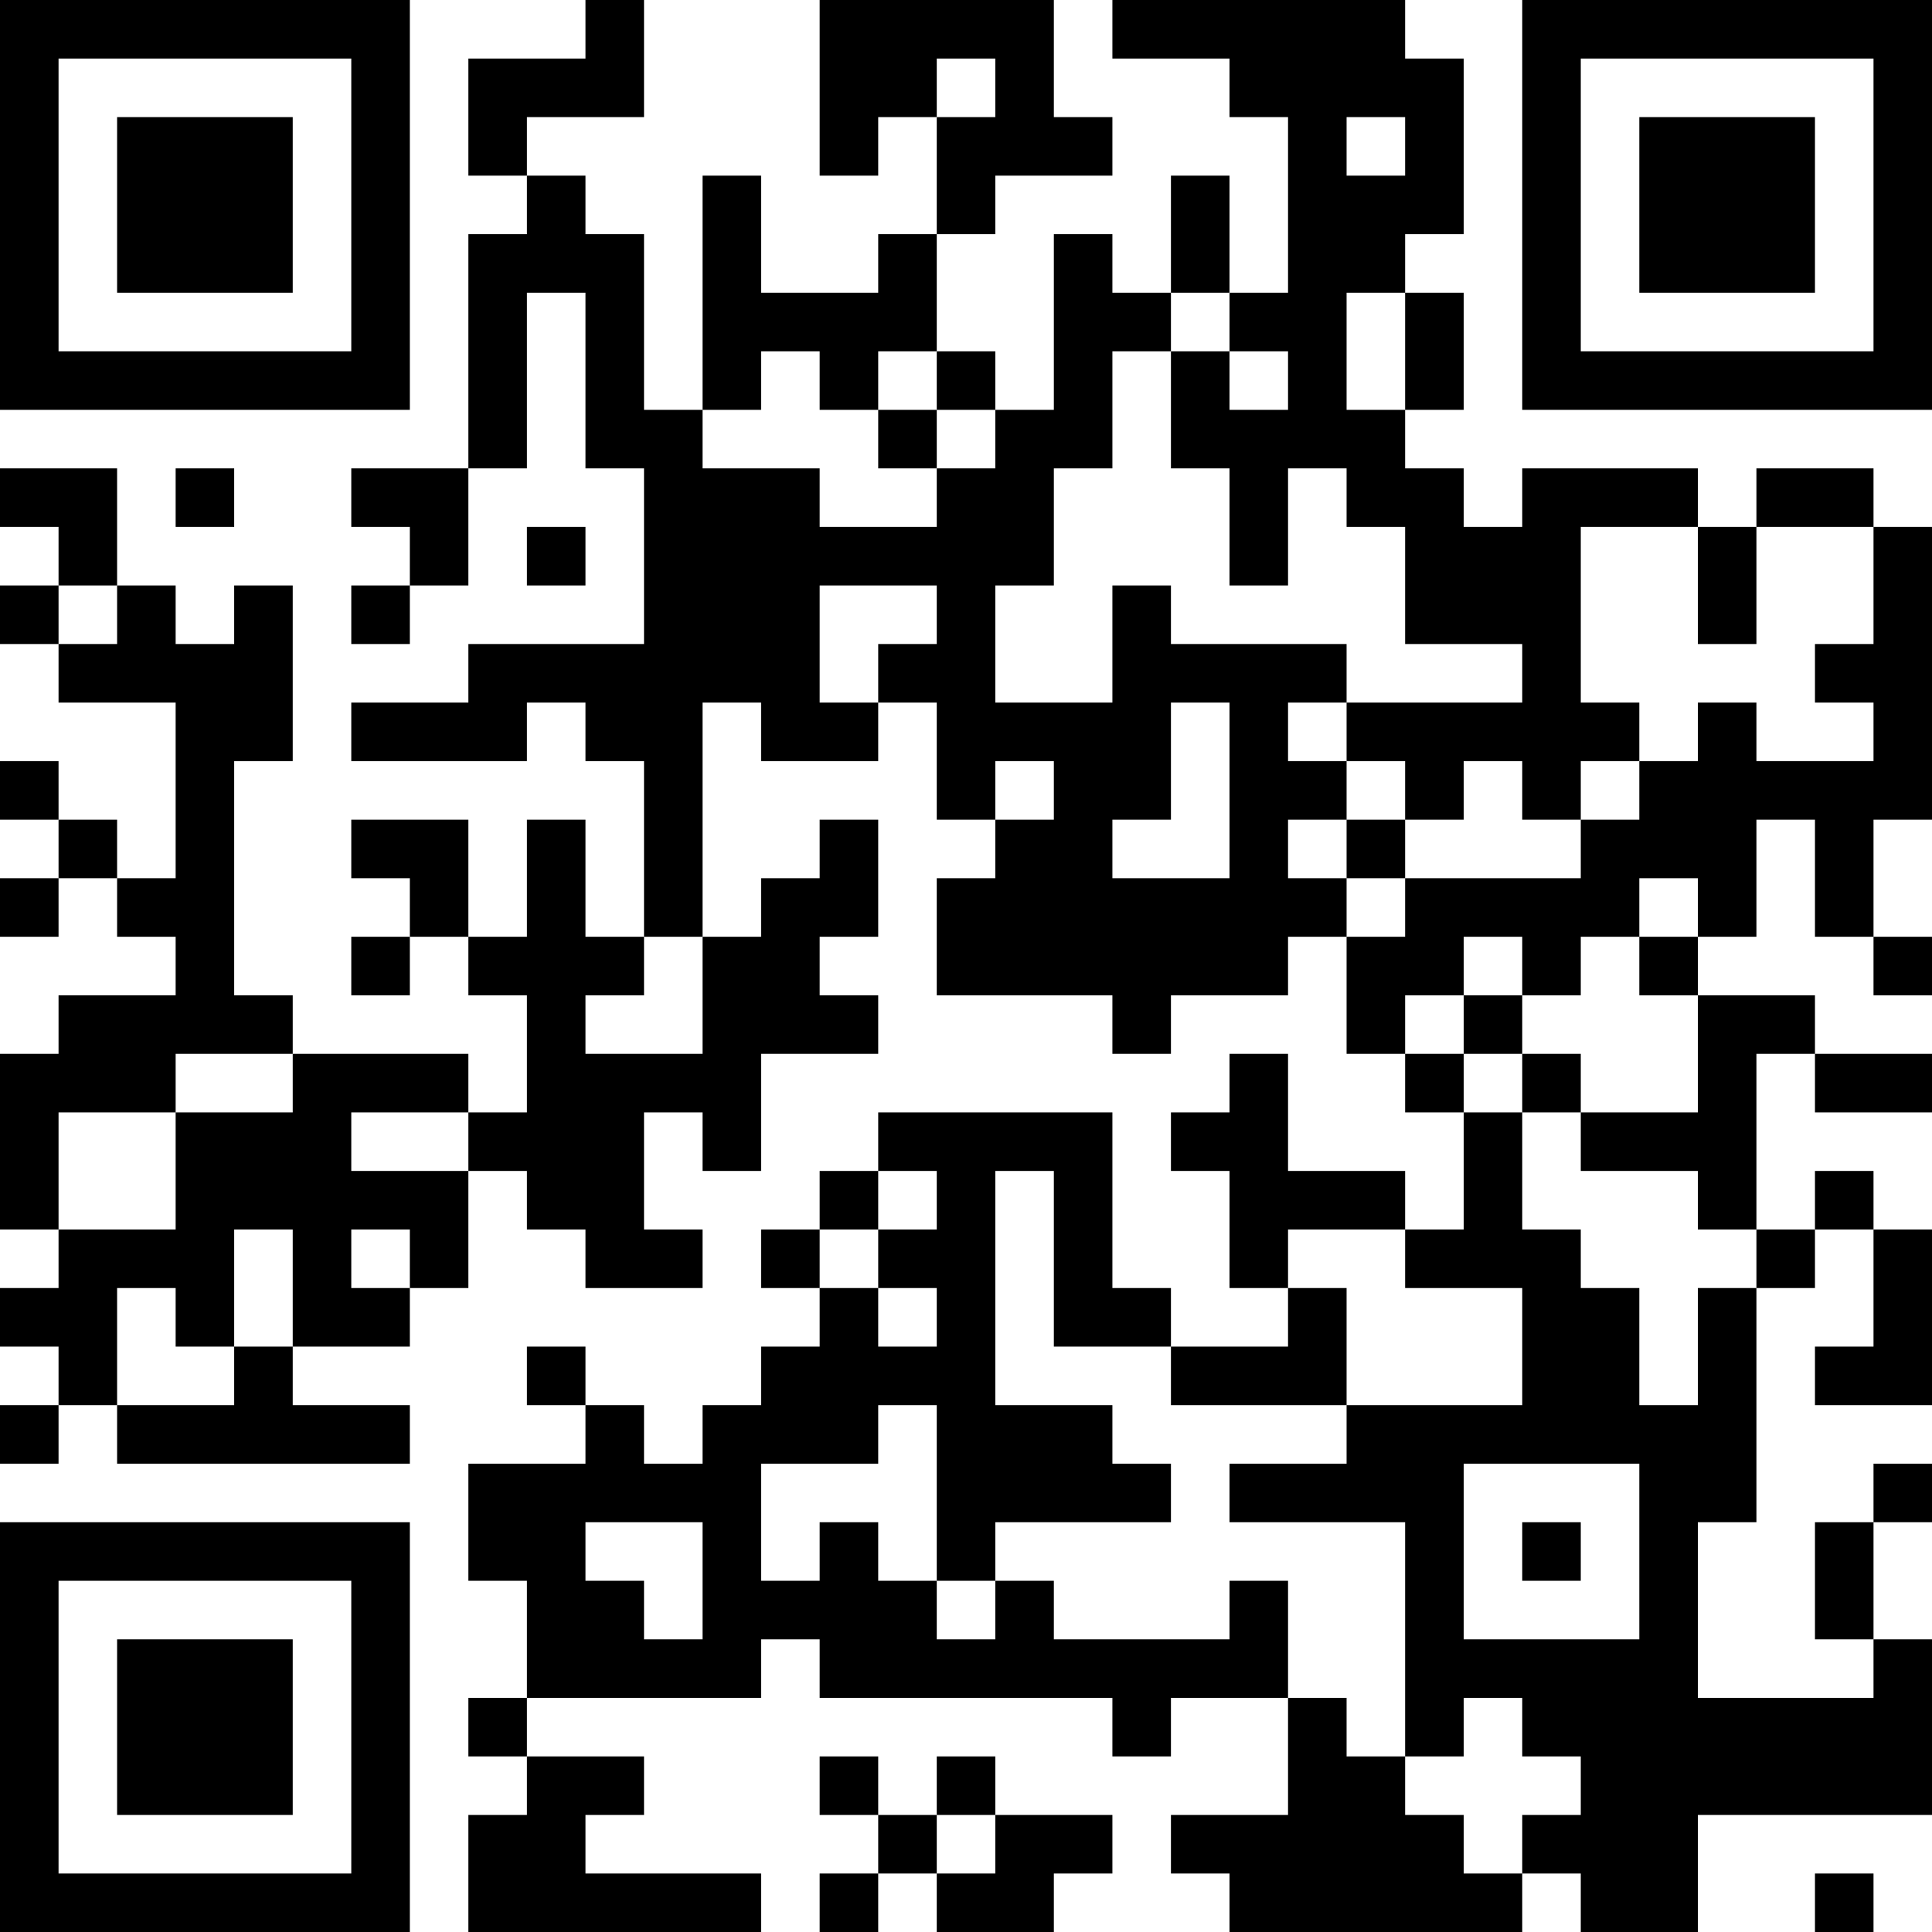 <?xml version="1.0" encoding="UTF-8"?>
<svg xmlns="http://www.w3.org/2000/svg" version="1.1" width="250" height="250" viewBox="0 0 250 250"><rect x="0" y="0" width="250" height="250" fill="#ffffff"/><g transform="scale(7.576)"><g transform="translate(0,0)"><path fill-rule="evenodd" d="M10 0L10 1L8 1L8 3L9 3L9 4L8 4L8 8L6 8L6 9L7 9L7 10L6 10L6 11L7 11L7 10L8 10L8 8L9 8L9 5L10 5L10 8L11 8L11 11L8 11L8 12L6 12L6 13L9 13L9 12L10 12L10 13L11 13L11 16L10 16L10 14L9 14L9 16L8 16L8 14L6 14L6 15L7 15L7 16L6 16L6 17L7 17L7 16L8 16L8 17L9 17L9 19L8 19L8 18L5 18L5 17L4 17L4 13L5 13L5 10L4 10L4 11L3 11L3 10L2 10L2 8L0 8L0 9L1 9L1 10L0 10L0 11L1 11L1 12L3 12L3 15L2 15L2 14L1 14L1 13L0 13L0 14L1 14L1 15L0 15L0 16L1 16L1 15L2 15L2 16L3 16L3 17L1 17L1 18L0 18L0 21L1 21L1 22L0 22L0 23L1 23L1 24L0 24L0 25L1 25L1 24L2 24L2 25L7 25L7 24L5 24L5 23L7 23L7 22L8 22L8 20L9 20L9 21L10 21L10 22L12 22L12 21L11 21L11 19L12 19L12 20L13 20L13 18L15 18L15 17L14 17L14 16L15 16L15 14L14 14L14 15L13 15L13 16L12 16L12 12L13 12L13 13L15 13L15 12L16 12L16 14L17 14L17 15L16 15L16 17L19 17L19 18L20 18L20 17L22 17L22 16L23 16L23 18L24 18L24 19L25 19L25 21L24 21L24 20L22 20L22 18L21 18L21 19L20 19L20 20L21 20L21 22L22 22L22 23L20 23L20 22L19 22L19 19L15 19L15 20L14 20L14 21L13 21L13 22L14 22L14 23L13 23L13 24L12 24L12 25L11 25L11 24L10 24L10 23L9 23L9 24L10 24L10 25L8 25L8 27L9 27L9 29L8 29L8 30L9 30L9 31L8 31L8 33L13 33L13 32L10 32L10 31L11 31L11 30L9 30L9 29L13 29L13 28L14 28L14 29L19 29L19 30L20 30L20 29L22 29L22 31L20 31L20 32L21 32L21 33L26 33L26 32L27 32L27 33L29 33L29 31L33 31L33 28L32 28L32 26L33 26L33 25L32 25L32 26L31 26L31 28L32 28L32 29L29 29L29 26L30 26L30 22L31 22L31 21L32 21L32 23L31 23L31 24L33 24L33 21L32 21L32 20L31 20L31 21L30 21L30 18L31 18L31 19L33 19L33 18L31 18L31 17L29 17L29 16L30 16L30 14L31 14L31 16L32 16L32 17L33 17L33 16L32 16L32 14L33 14L33 9L32 9L32 8L30 8L30 9L29 9L29 8L26 8L26 9L25 9L25 8L24 8L24 7L25 7L25 5L24 5L24 4L25 4L25 1L24 1L24 0L19 0L19 1L21 1L21 2L22 2L22 5L21 5L21 3L20 3L20 5L19 5L19 4L18 4L18 7L17 7L17 6L16 6L16 4L17 4L17 3L19 3L19 2L18 2L18 0L14 0L14 3L15 3L15 2L16 2L16 4L15 4L15 5L13 5L13 3L12 3L12 7L11 7L11 4L10 4L10 3L9 3L9 2L11 2L11 0ZM16 1L16 2L17 2L17 1ZM23 2L23 3L24 3L24 2ZM20 5L20 6L19 6L19 8L18 8L18 10L17 10L17 12L19 12L19 10L20 10L20 11L23 11L23 12L22 12L22 13L23 13L23 14L22 14L22 15L23 15L23 16L24 16L24 15L27 15L27 14L28 14L28 13L29 13L29 12L30 12L30 13L32 13L32 12L31 12L31 11L32 11L32 9L30 9L30 11L29 11L29 9L27 9L27 12L28 12L28 13L27 13L27 14L26 14L26 13L25 13L25 14L24 14L24 13L23 13L23 12L26 12L26 11L24 11L24 9L23 9L23 8L22 8L22 10L21 10L21 8L20 8L20 6L21 6L21 7L22 7L22 6L21 6L21 5ZM23 5L23 7L24 7L24 5ZM13 6L13 7L12 7L12 8L14 8L14 9L16 9L16 8L17 8L17 7L16 7L16 6L15 6L15 7L14 7L14 6ZM15 7L15 8L16 8L16 7ZM3 8L3 9L4 9L4 8ZM9 9L9 10L10 10L10 9ZM1 10L1 11L2 11L2 10ZM14 10L14 12L15 12L15 11L16 11L16 10ZM20 12L20 14L19 14L19 15L21 15L21 12ZM17 13L17 14L18 14L18 13ZM23 14L23 15L24 15L24 14ZM28 15L28 16L27 16L27 17L26 17L26 16L25 16L25 17L24 17L24 18L25 18L25 19L26 19L26 21L27 21L27 22L28 22L28 24L29 24L29 22L30 22L30 21L29 21L29 20L27 20L27 19L29 19L29 17L28 17L28 16L29 16L29 15ZM11 16L11 17L10 17L10 18L12 18L12 16ZM25 17L25 18L26 18L26 19L27 19L27 18L26 18L26 17ZM3 18L3 19L1 19L1 21L3 21L3 19L5 19L5 18ZM6 19L6 20L8 20L8 19ZM15 20L15 21L14 21L14 22L15 22L15 23L16 23L16 22L15 22L15 21L16 21L16 20ZM17 20L17 24L19 24L19 25L20 25L20 26L17 26L17 27L16 27L16 24L15 24L15 25L13 25L13 27L14 27L14 26L15 26L15 27L16 27L16 28L17 28L17 27L18 27L18 28L21 28L21 27L22 27L22 29L23 29L23 30L24 30L24 31L25 31L25 32L26 32L26 31L27 31L27 30L26 30L26 29L25 29L25 30L24 30L24 26L21 26L21 25L23 25L23 24L26 24L26 22L24 22L24 21L22 21L22 22L23 22L23 24L20 24L20 23L18 23L18 20ZM4 21L4 23L3 23L3 22L2 22L2 24L4 24L4 23L5 23L5 21ZM6 21L6 22L7 22L7 21ZM25 25L25 28L28 28L28 25ZM10 26L10 27L11 27L11 28L12 28L12 26ZM26 26L26 27L27 27L27 26ZM14 30L14 31L15 31L15 32L14 32L14 33L15 33L15 32L16 32L16 33L18 33L18 32L19 32L19 31L17 31L17 30L16 30L16 31L15 31L15 30ZM16 31L16 32L17 32L17 31ZM31 32L31 33L32 33L32 32ZM0 0L0 7L7 7L7 0ZM1 1L1 6L6 6L6 1ZM2 2L2 5L5 5L5 2ZM26 0L26 7L33 7L33 0ZM27 1L27 6L32 6L32 1ZM28 2L28 5L31 5L31 2ZM0 26L0 33L7 33L7 26ZM1 27L1 32L6 32L6 27ZM2 28L2 31L5 31L5 28Z" fill="#000000"/></g></g></svg>
